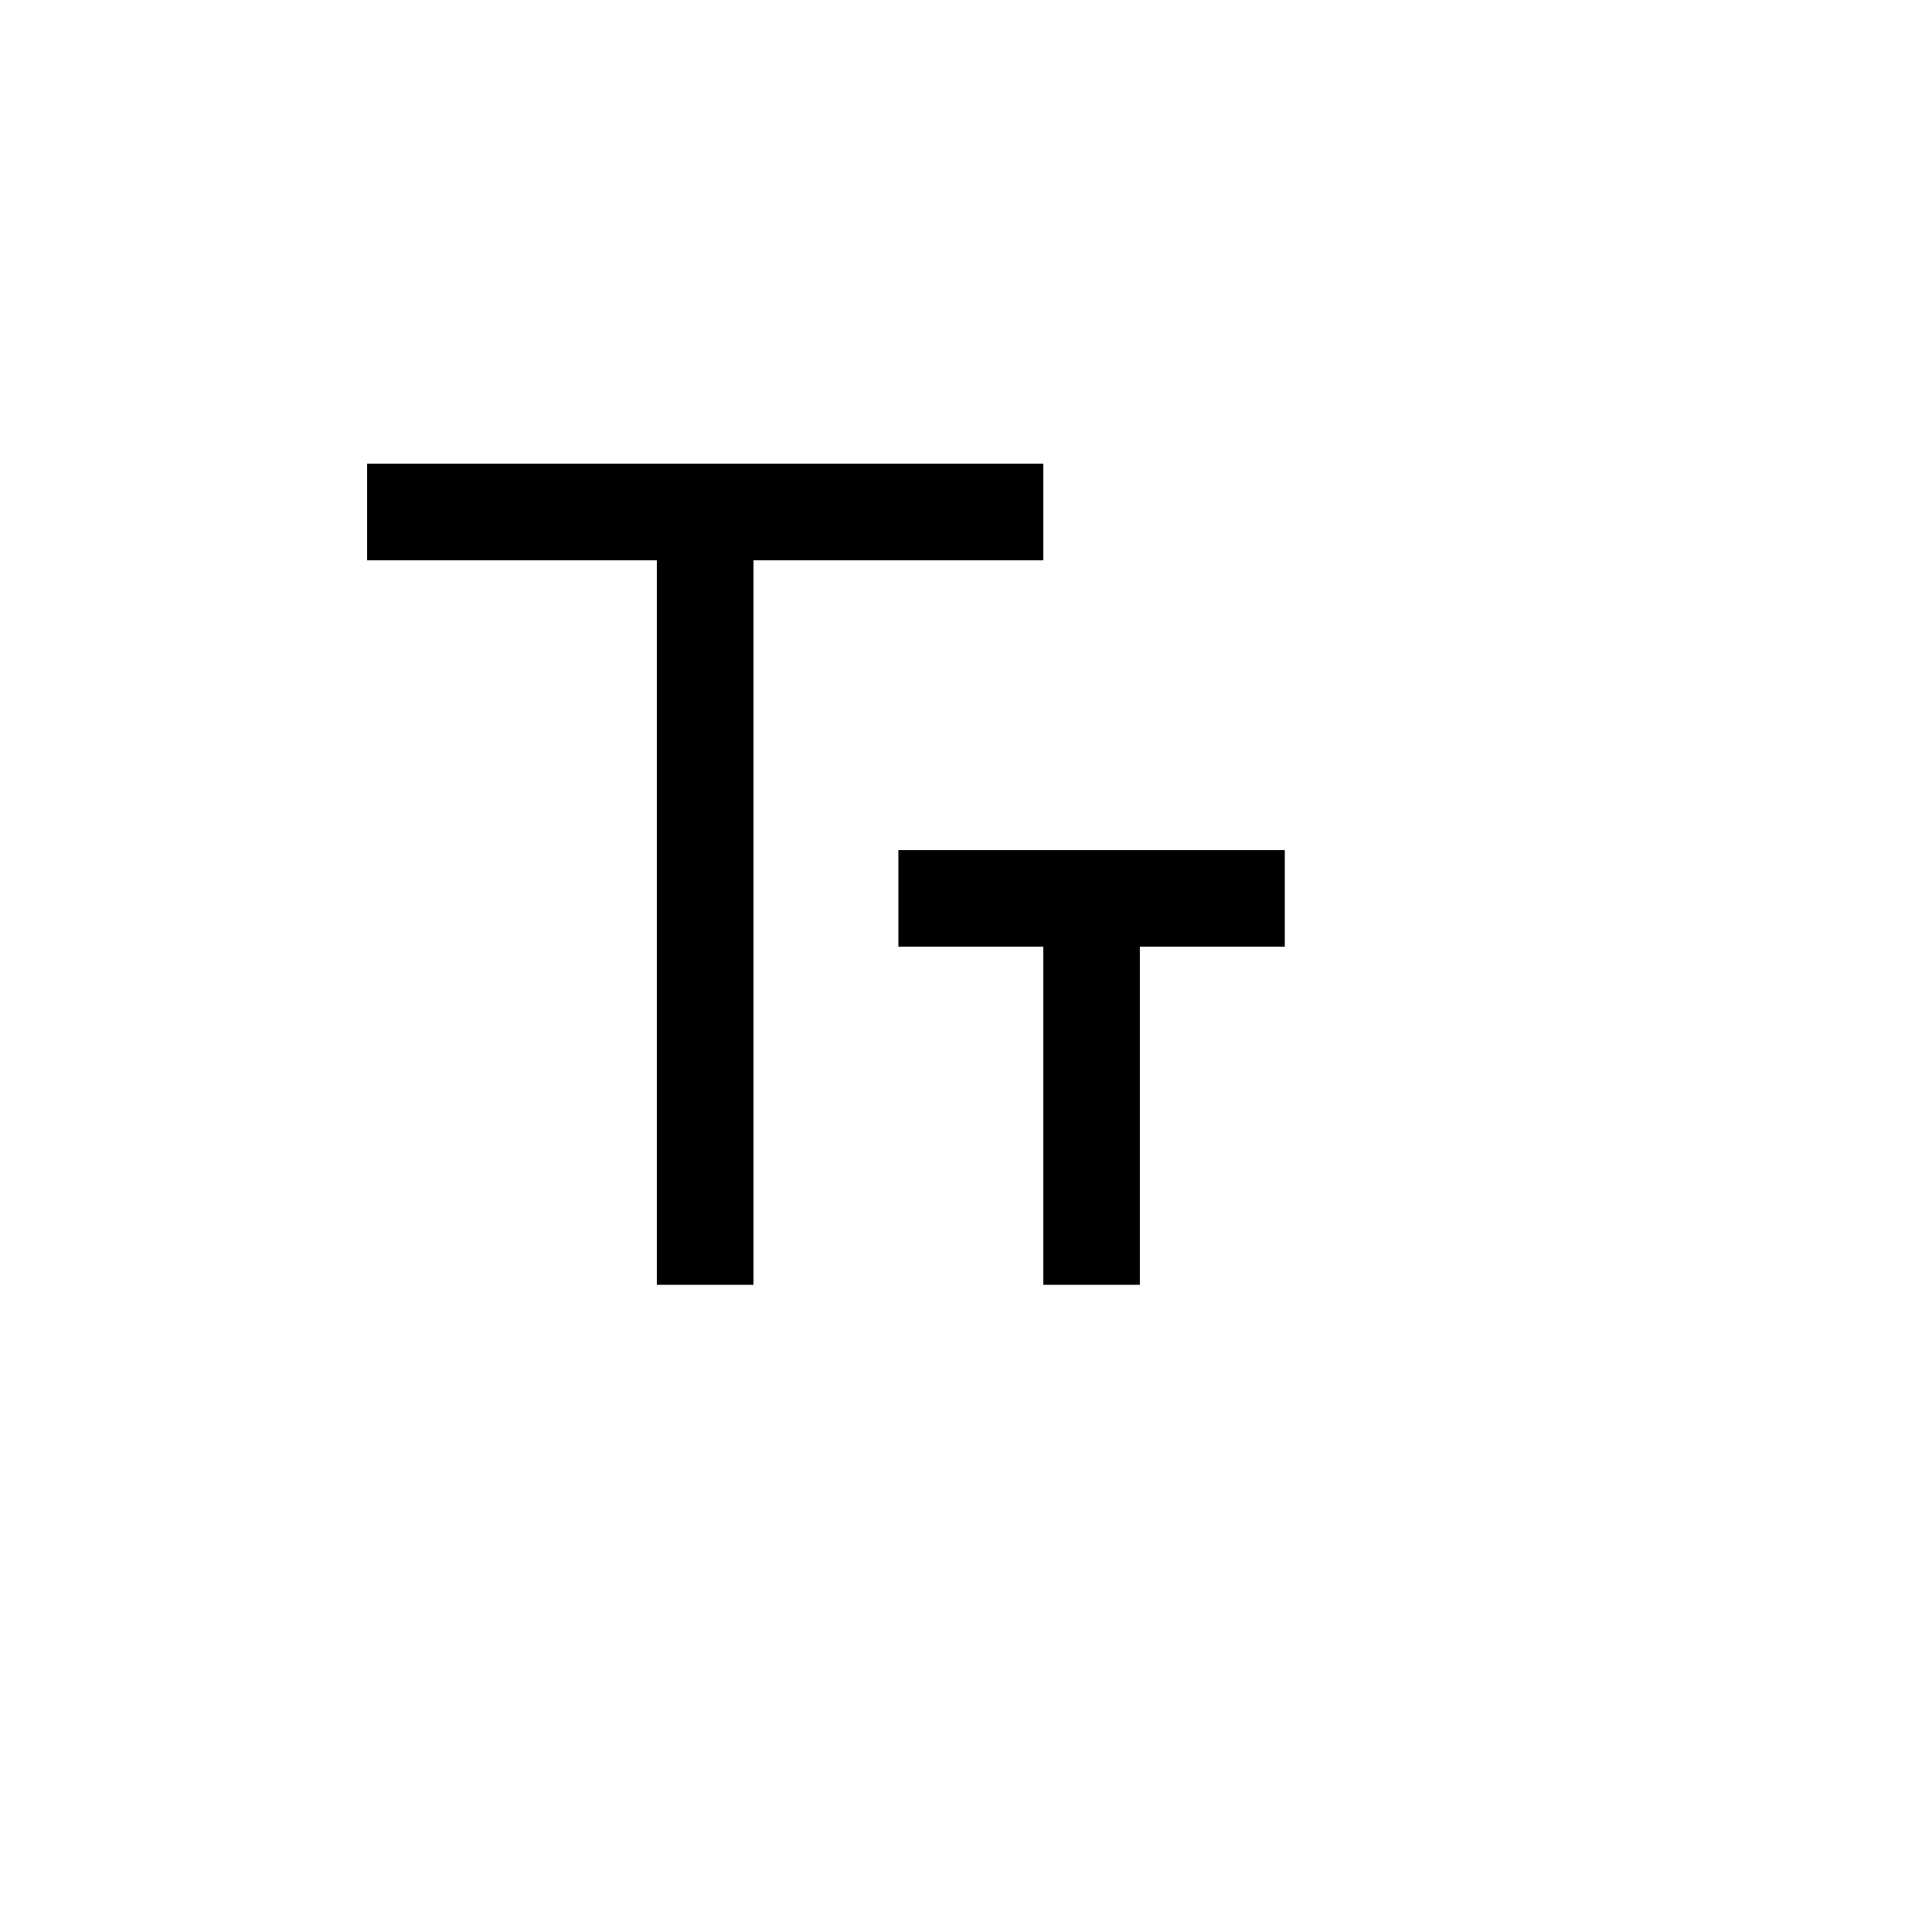 <svg xmlns="http://www.w3.org/2000/svg" version="1.1" xmlns:xlink="http://www.w3.org/1999/xlink" width="100%" height="100%" id="svgWorkerArea" viewBox="-25 -25 625 625" xmlns:idraw="https://idraw.muisca.co" style="background: white;"><defs id="defsdoc"><pattern id="patternBool" x="0" y="0" width="10" height="10" patternUnits="userSpaceOnUse" patternTransform="rotate(35)"><circle cx="5" cy="5" r="4" style="stroke: none;fill: #ff000070;"></circle></pattern></defs><g id="fileImp-772263396" class="cosito"><path id="pathImp-287535304" fill="none" class="grouped" d="M62.5 62.5C62.5 62.5 437.5 62.5 437.5 62.5 437.5 62.5 437.5 437.5 437.5 437.5 437.5 437.5 62.5 437.5 62.5 437.5 62.5 437.5 62.5 62.5 62.5 62.5"></path><path id="pathImp-420342236" class="grouped" d="M218.75 156.25C218.75 156.25 218.75 390.625 218.75 390.625 218.75 390.625 187.5 390.625 187.5 390.625 187.5 390.625 187.5 156.25 187.5 156.25 187.5 156.25 93.75 156.25 93.75 156.25 93.75 156.25 93.75 125 93.75 125 93.75 125 312.5 125 312.5 125 312.5 125 312.5 156.25 312.5 156.25 312.5 156.25 218.75 156.25 218.75 156.25 218.75 156.25 218.75 156.25 218.75 156.25M343.75 281.25C343.75 281.25 343.75 390.625 343.75 390.625 343.75 390.625 312.5 390.625 312.5 390.625 312.5 390.625 312.5 281.25 312.5 281.25 312.5 281.25 265.625 281.25 265.625 281.25 265.625 281.25 265.625 250 265.625 250 265.625 250 390.625 250 390.625 250 390.625 250 390.625 281.25 390.625 281.25 390.625 281.25 343.75 281.25 343.75 281.25 343.75 281.25 343.75 281.25 343.75 281.25"></path></g></svg>